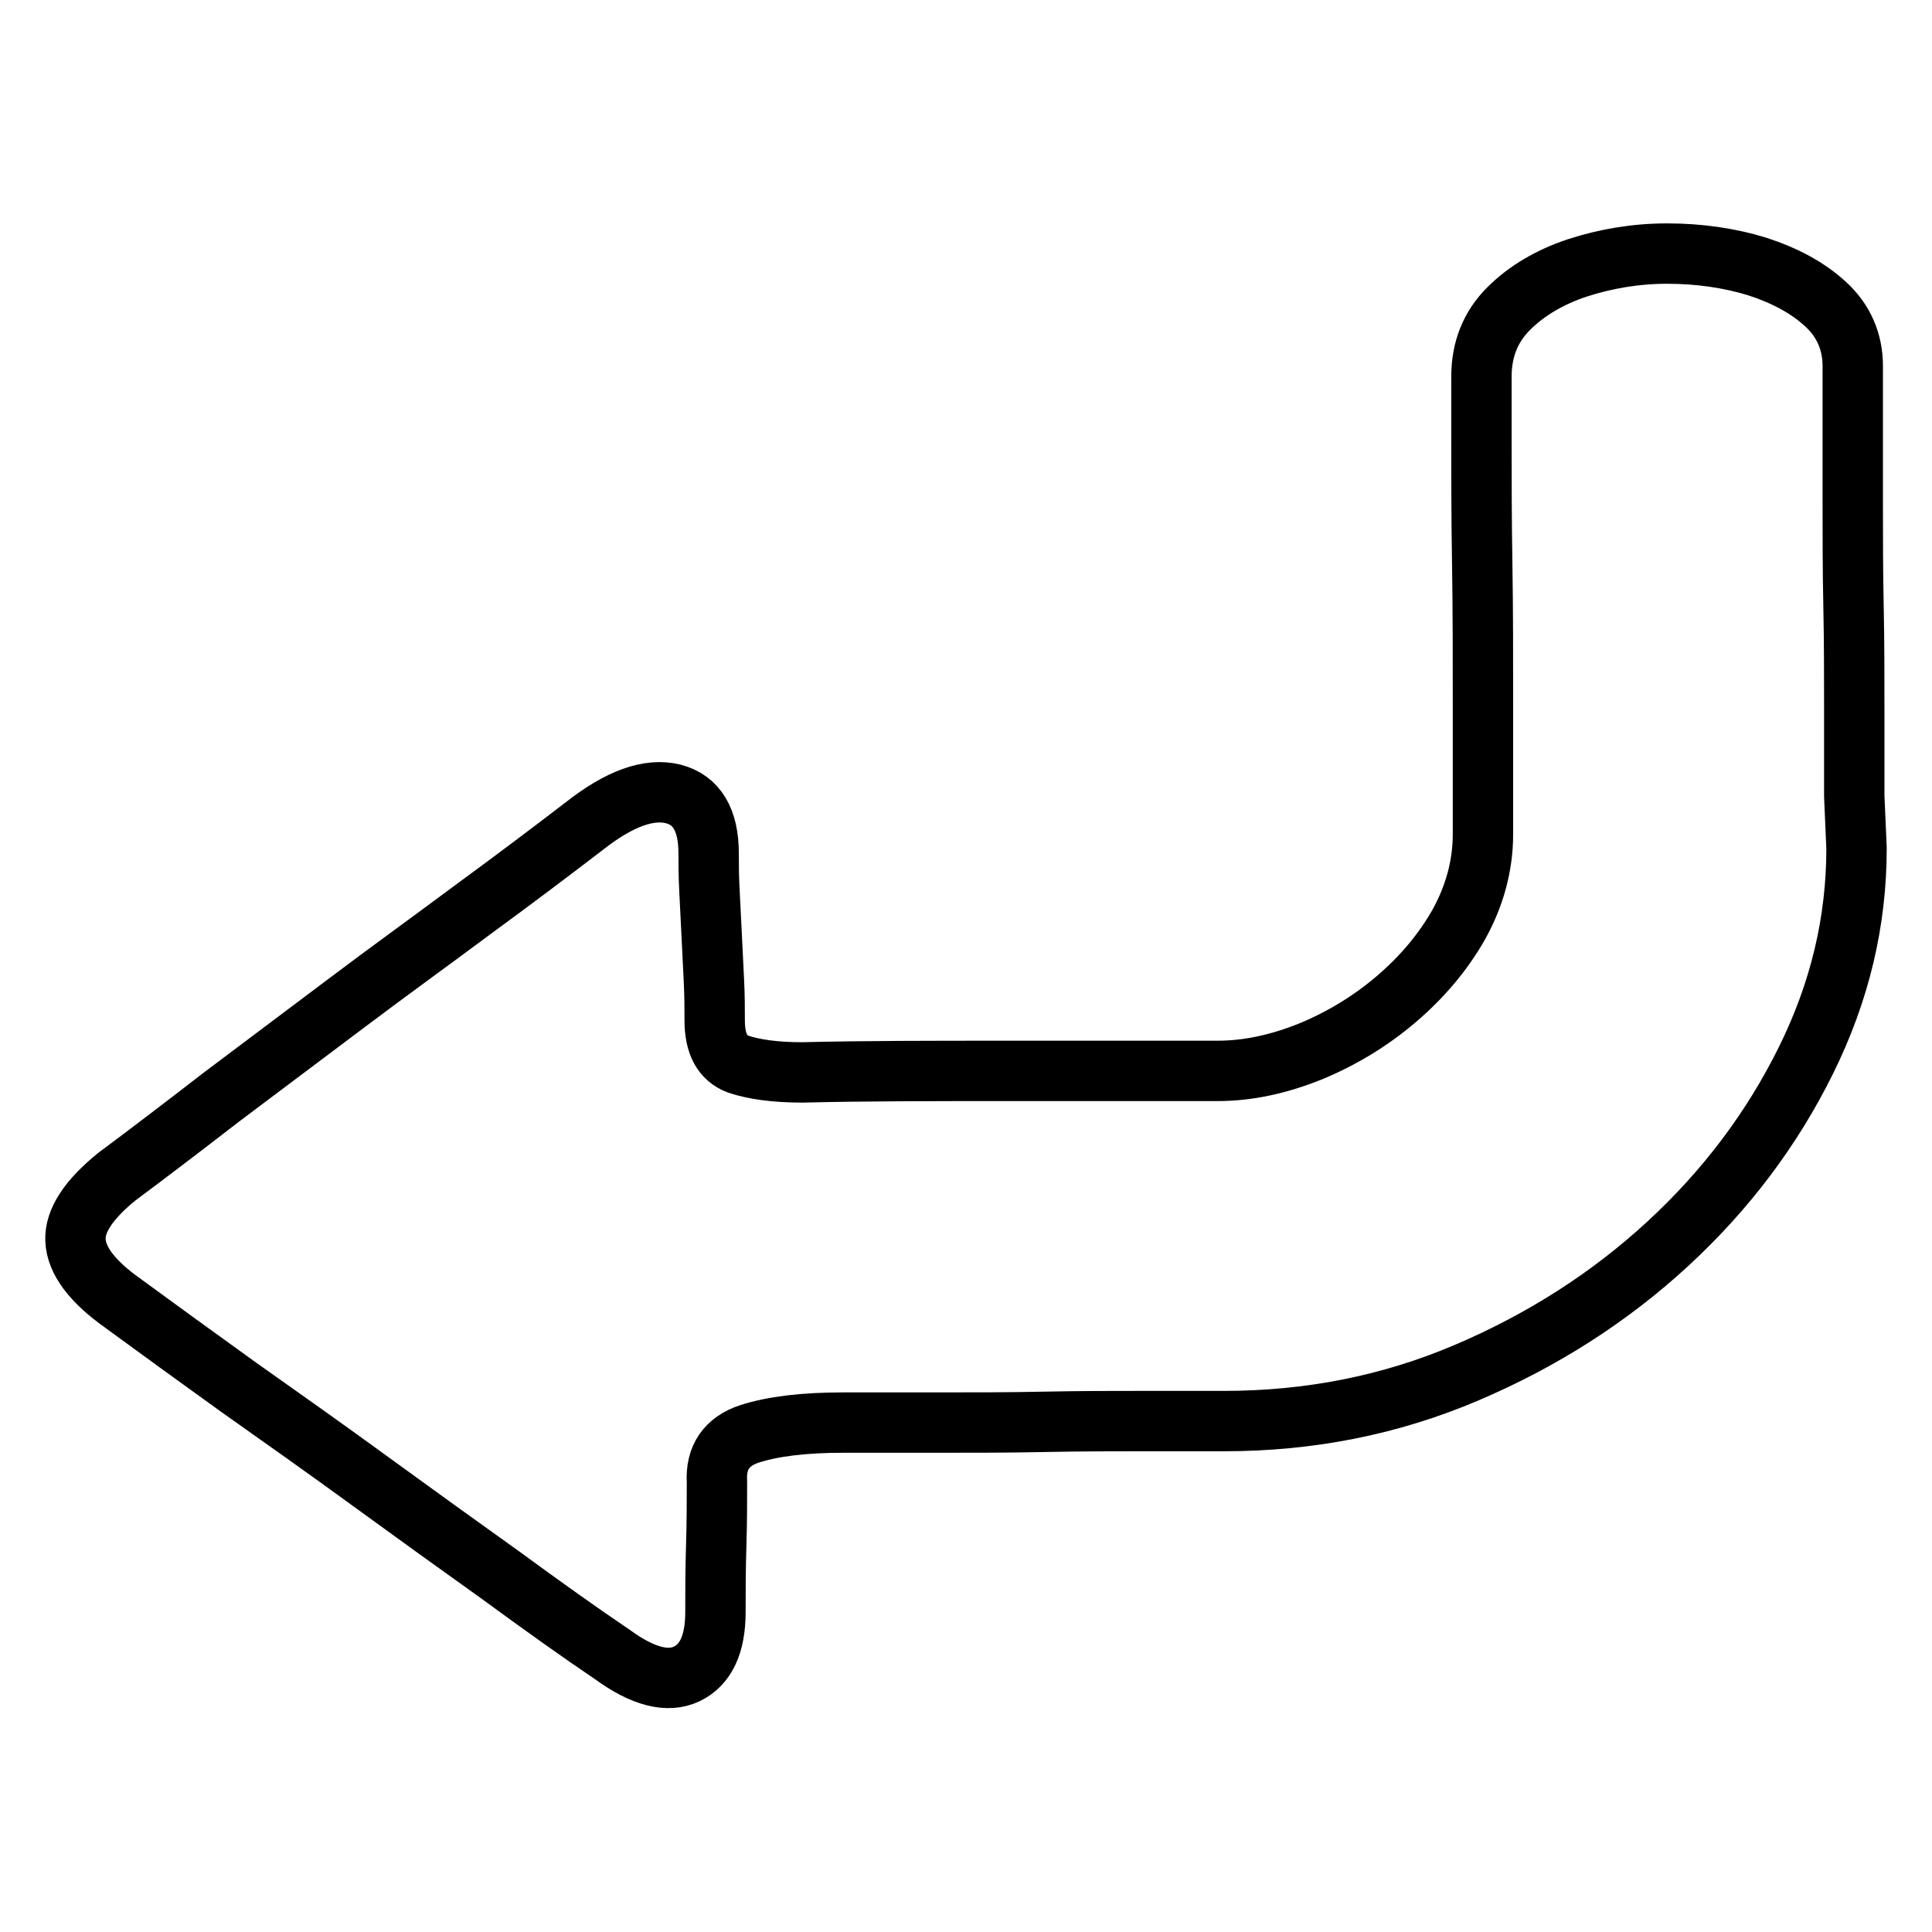 <?xml version="1.0" encoding="utf-8"?>
<!-- Svg Vector Icons : http://www.onlinewebfonts.com/icon -->
<!DOCTYPE svg PUBLIC "-//W3C//DTD SVG 1.1//EN" "http://www.w3.org/Graphics/SVG/1.1/DTD/svg11.dtd">
<svg version="1.1" xmlns="http://www.w3.org/2000/svg" xmlns:xlink="http://www.w3.org/1999/xlink" x="0px" y="0px" viewBox="0 0 256 256" enable-background="new 0 0 256 256" xml:space="preserve">
<g><g><path stroke-width="8" fill-opacity="0" stroke="#000000"  d="M246,112.4c0,9.7-2.2,19-6.7,28.1c-4.5,9.1-10.6,17.2-18.3,24.3s-16.6,12.8-26.7,17.1c-10.1,4.3-20.8,6.4-32.1,6.4h-10.5c-4.1,0-8.5,0-13.3,0.1c-4.7,0.1-9.4,0.1-14.1,0.1h-12.6c-5.2,0-9.3,0.5-12.4,1.5c-3,1-4.5,3.1-4.3,6.4c0,2.5,0,5.3-0.1,8.5c-0.1,3.2-0.1,6.1-0.1,8.7c0,4.3-1.3,7-3.8,8.2s-5.8,0.4-9.9-2.6c-4.3-2.9-9.2-6.4-14.8-10.5c-5.6-4-11.3-8.1-17.2-12.4c-5.9-4.3-11.7-8.4-17.5-12.5c-5.7-4.1-10.8-7.8-15.3-11.1c-4.1-2.9-6.2-5.7-6.3-8.4c-0.1-2.6,1.8-5.4,5.5-8.4c3.9-2.9,8.5-6.4,13.8-10.5c5.3-4,10.8-8.1,16.5-12.4c5.7-4.3,11.4-8.4,16.9-12.5c5.6-4.1,10.5-7.8,14.8-11.1c4.6-3.6,8.5-5,11.7-4.2c3.1,0.8,4.7,3.4,4.7,7.9c0,1.3,0,2.9,0.1,4.8c0.1,1.9,0.2,3.9,0.3,6c0.1,2.1,0.2,4.2,0.3,6.1c0.1,2,0.1,3.7,0.1,5.2c0,3.1,1,5,3.1,5.8c2.1,0.7,4.9,1.1,8.5,1.1c8.1-0.2,17.1-0.2,27.1-0.2h27.9c4.1,0,8.2-0.9,12.4-2.6c4.1-1.7,7.9-4,11.3-6.9c3.4-2.9,6.2-6.2,8.3-9.9c2.1-3.8,3.2-7.8,3.2-12V93.6c0-6.5,0-12.9-0.1-19c-0.1-6.1-0.1-11.5-0.1-16.1v-8.6c0-3.6,1.2-6.6,3.6-9c2.4-2.4,5.5-4.2,9.1-5.4c3.7-1.2,7.7-1.9,11.9-1.9c4.3,0,8.3,0.6,11.9,1.7c3.7,1.2,6.7,2.8,9.1,5c2.4,2.2,3.6,5,3.6,8.2v6.6v11.6c0,4.3,0,8.8,0.1,13.6c0.1,4.8,0.1,9.5,0.1,13.9v11.3L246,112.4L246,112.4z"/></g></g>
</svg>